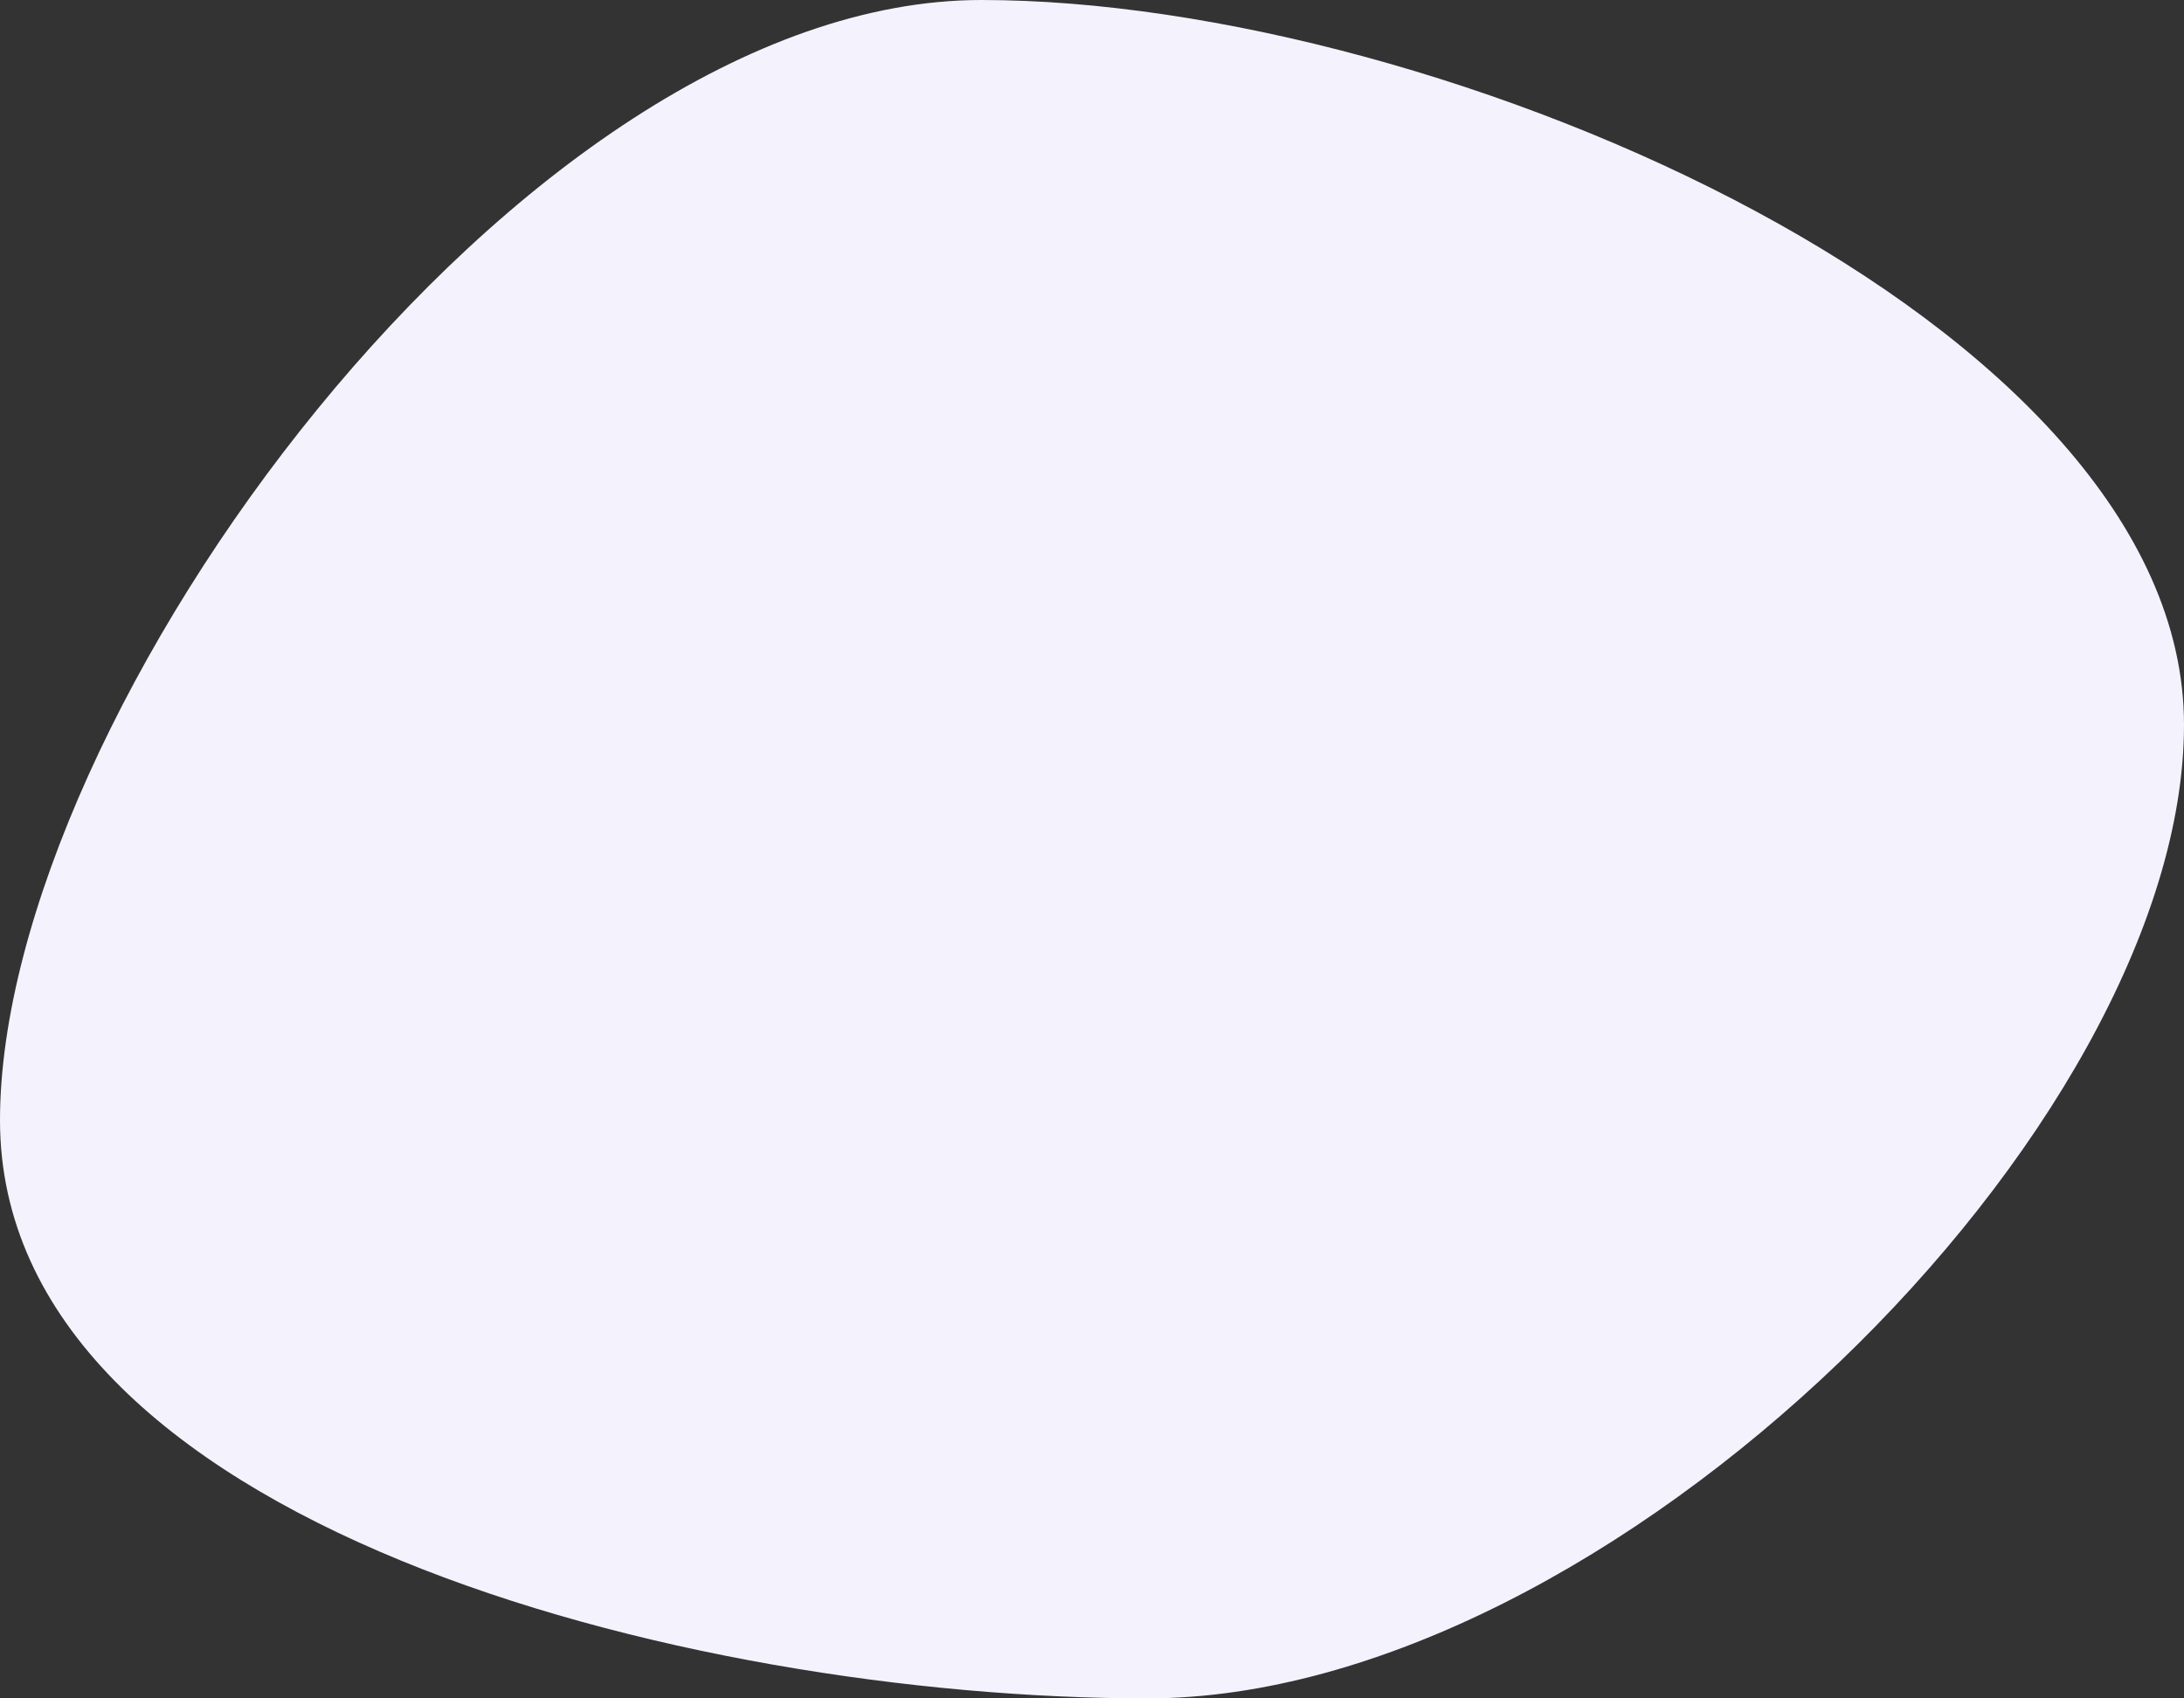 <svg width="126" height="98" viewBox="0 0 126 98" fill="none" xmlns="http://www.w3.org/2000/svg">
<rect x="0" y="0" width="126" height="98" fill="#333333" stroke="none"/>
<path id="Ellipse 114" d="M126 41.82C126 65.07 92.834 98 66.197 98C39.56 98 0 87.891 0 64.641C0 41.391 29.983 0 56.62 0C83.257 0 126 18.57 126 41.82Z" fill="#F4F2FD"/>
</svg>
